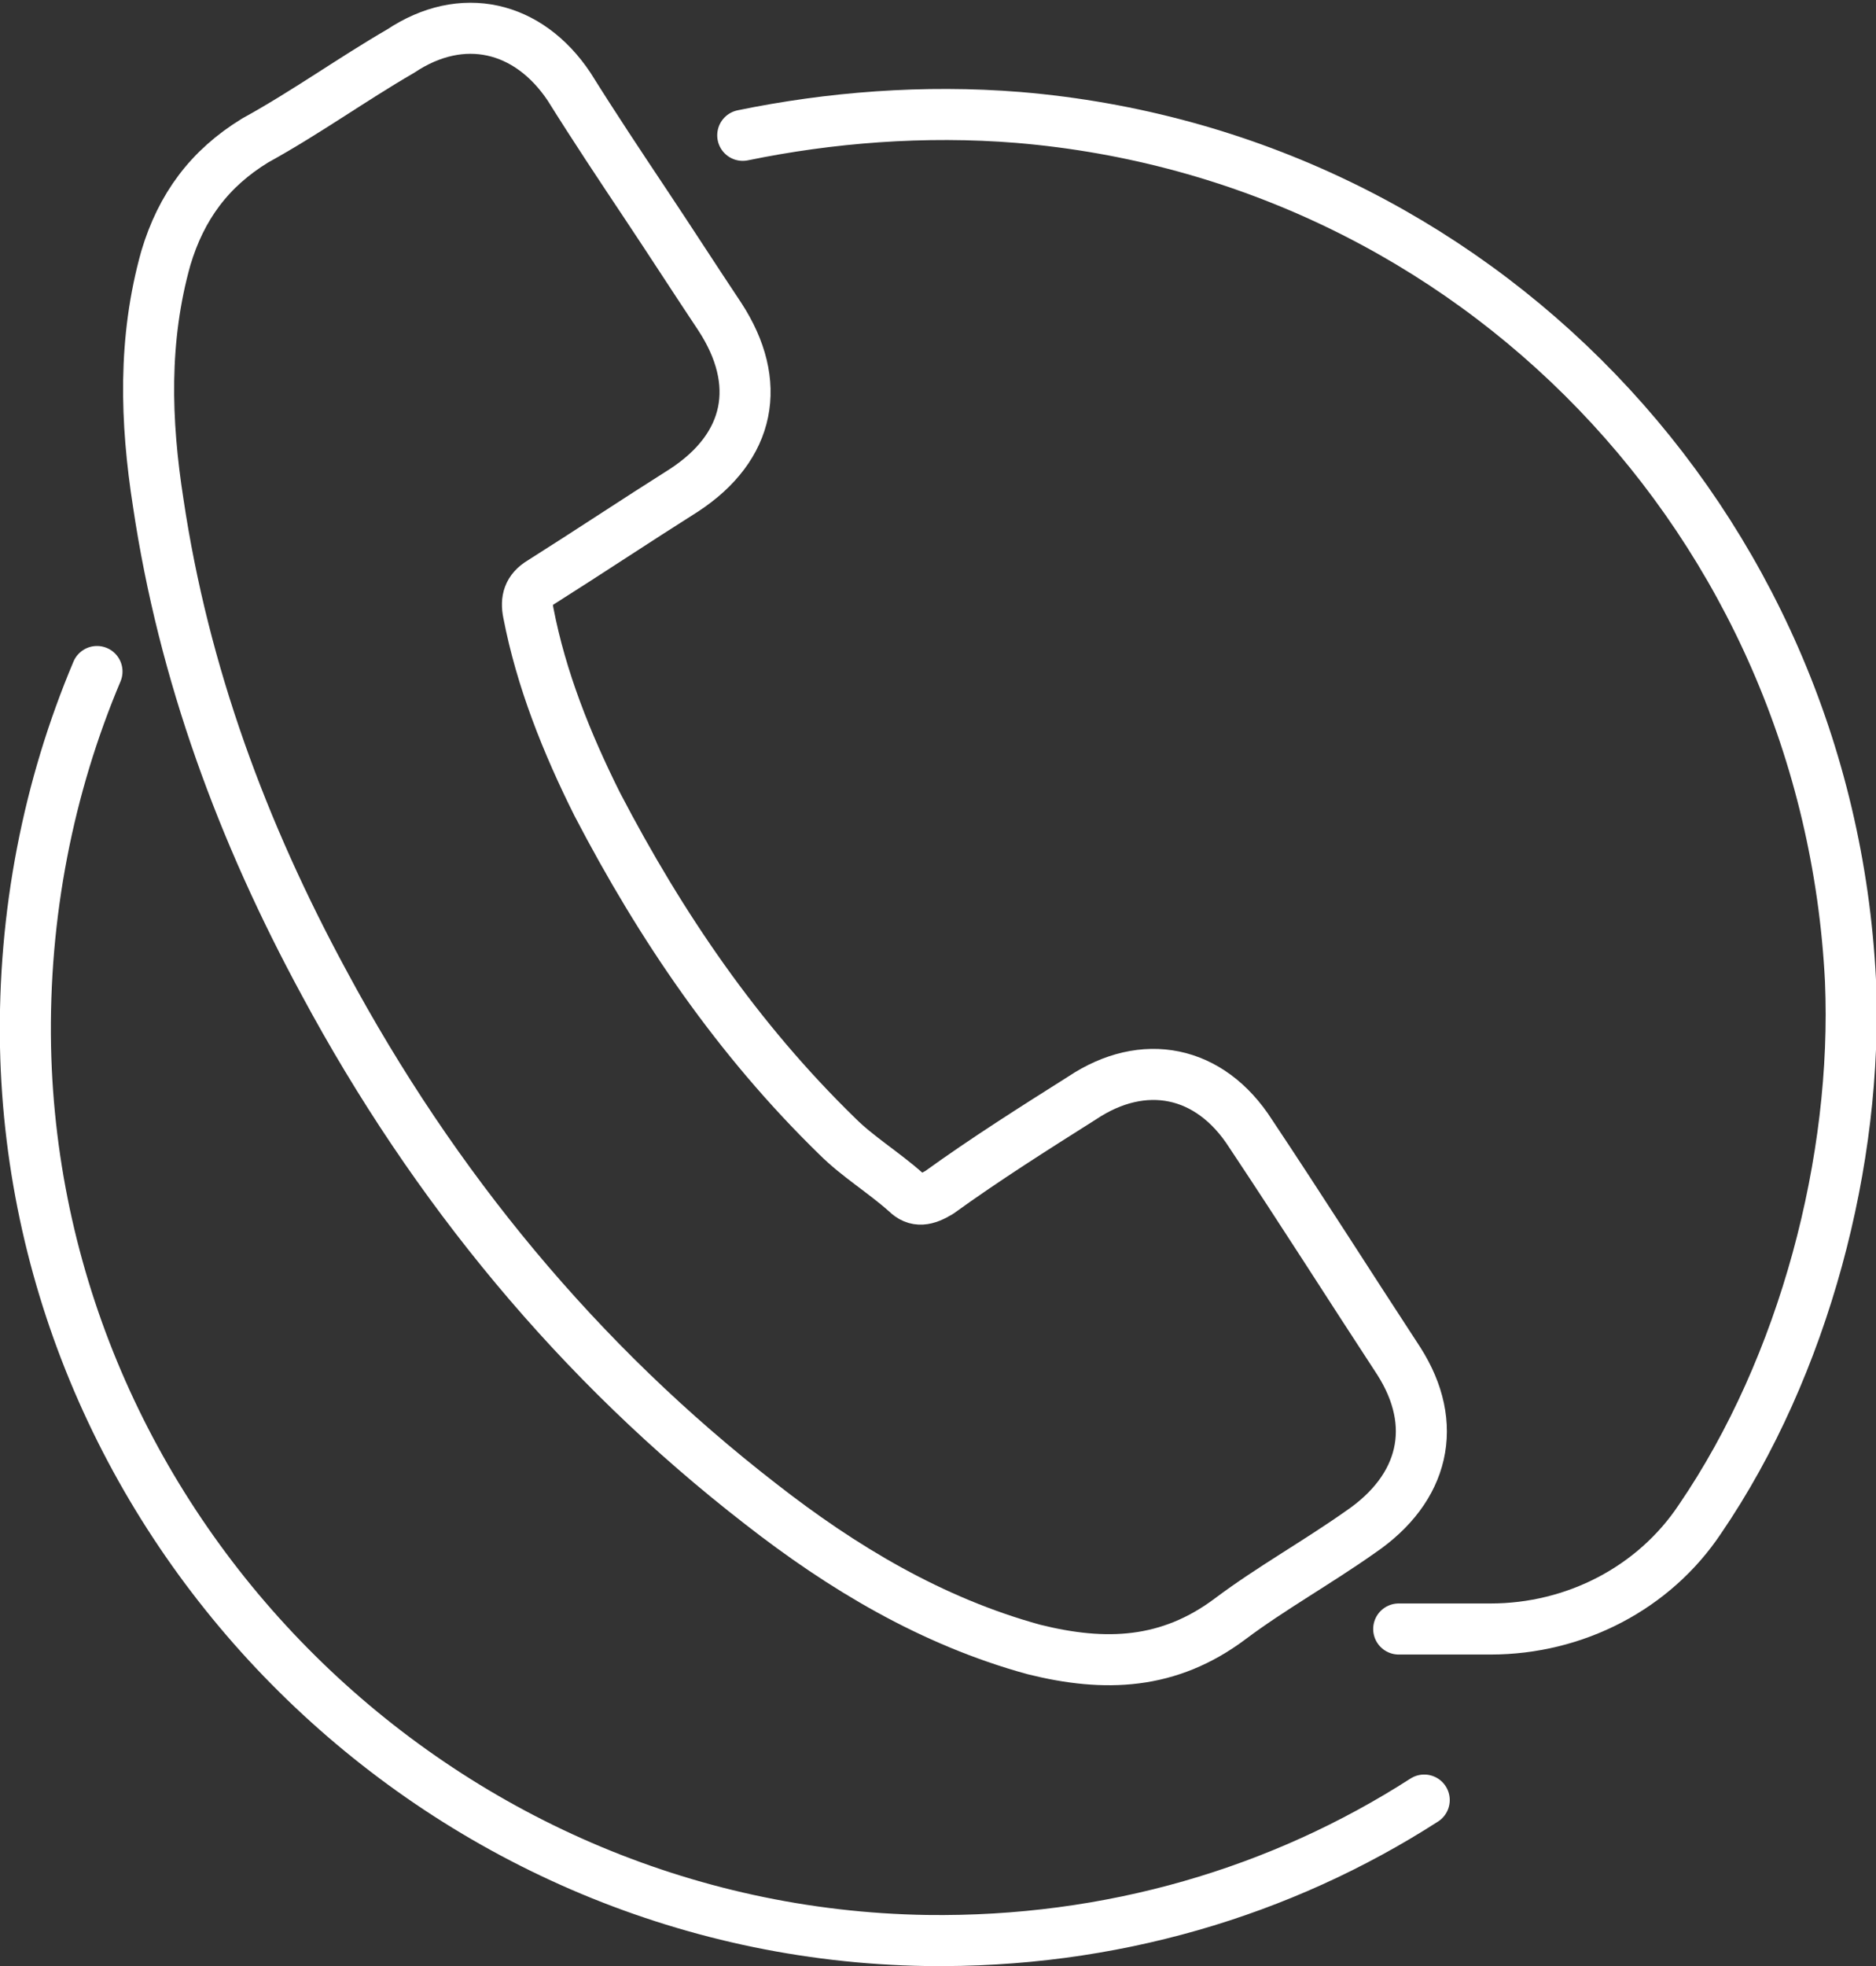 <?xml version="1.0" encoding="utf-8"?>
<!-- Generator: Adobe Illustrator 23.0.1, SVG Export Plug-In . SVG Version: 6.00 Build 0)  -->
<svg version="1.1" id="Layer_5" xmlns="http://www.w3.org/2000/svg" xmlns:xlink="http://www.w3.org/1999/xlink" x="0px" y="0px"
	 viewBox="0 0 73.5 77" style="enable-background:new 0 0 73.5 77;" xml:space="preserve">
<rect x="0" y="0" width="73.5" height="77" fill="#333333" stroke="none"/>
<style type="text/css">
	.st0{fill:none;stroke:#FFFFFF;stroke-width:2;stroke-linecap:round;stroke-linejoin:round;stroke-miterlimit:10;}
</style>
<g>
	<path class="st0" d="M49,44.4c-1.6-2.5-4.2-3-6.6-1.4c-1.9,1.2-3.8,2.4-5.6,3.7c-0.5,0.3-0.9,0.4-1.3,0c-0.9-0.8-1.9-1.4-2.7-2.2
		c-3.9-3.8-6.9-8.2-9.4-13c-1.2-2.4-2.2-4.9-2.7-7.5c-0.1-0.5,0-0.9,0.5-1.2c1.9-1.2,3.7-2.4,5.6-3.6c2.6-1.7,3.1-4.2,1.4-6.8
		c-1-1.5-1.9-2.9-2.9-4.4c-1-1.5-2-3-3-4.6c-1.6-2.4-4.2-3-6.6-1.4C13.8,3.1,12,4.4,10,5.5c-1.8,1.1-2.9,2.6-3.5,4.6
		c-0.9,3.2-0.8,6.4-0.3,9.6c1,6.7,3.3,12.9,6.5,18.8c4.3,8,10,14.9,17.1,20.4c3.2,2.5,6.7,4.6,10.7,5.7c2.8,0.7,5.3,0.6,7.7-1.2
		c1.6-1.2,3.4-2.2,5.1-3.4c2.5-1.7,3.1-4.2,1.5-6.7C52.9,50.4,51,47.4,49,44.4z"/>
	<path class="st0" d="M29.1,5.3c3.4-0.7,7.1-1,10.8-0.7c17.9,1.5,31.7,15.9,32.6,33.8c0.3,7-1.8,15.1-5.9,21.1
		c-1.8,2.7-4.9,4.3-8.2,4.3l-3.6,0"/>
	<path class="st0" d="M55.8,70.5c-5.6,3.6-12.3,5.6-19.5,5.5C17.2,75.7,1.4,60.1,1,41c-0.1-5.2,0.9-10.2,2.8-14.7"/>
</g>
</svg>
